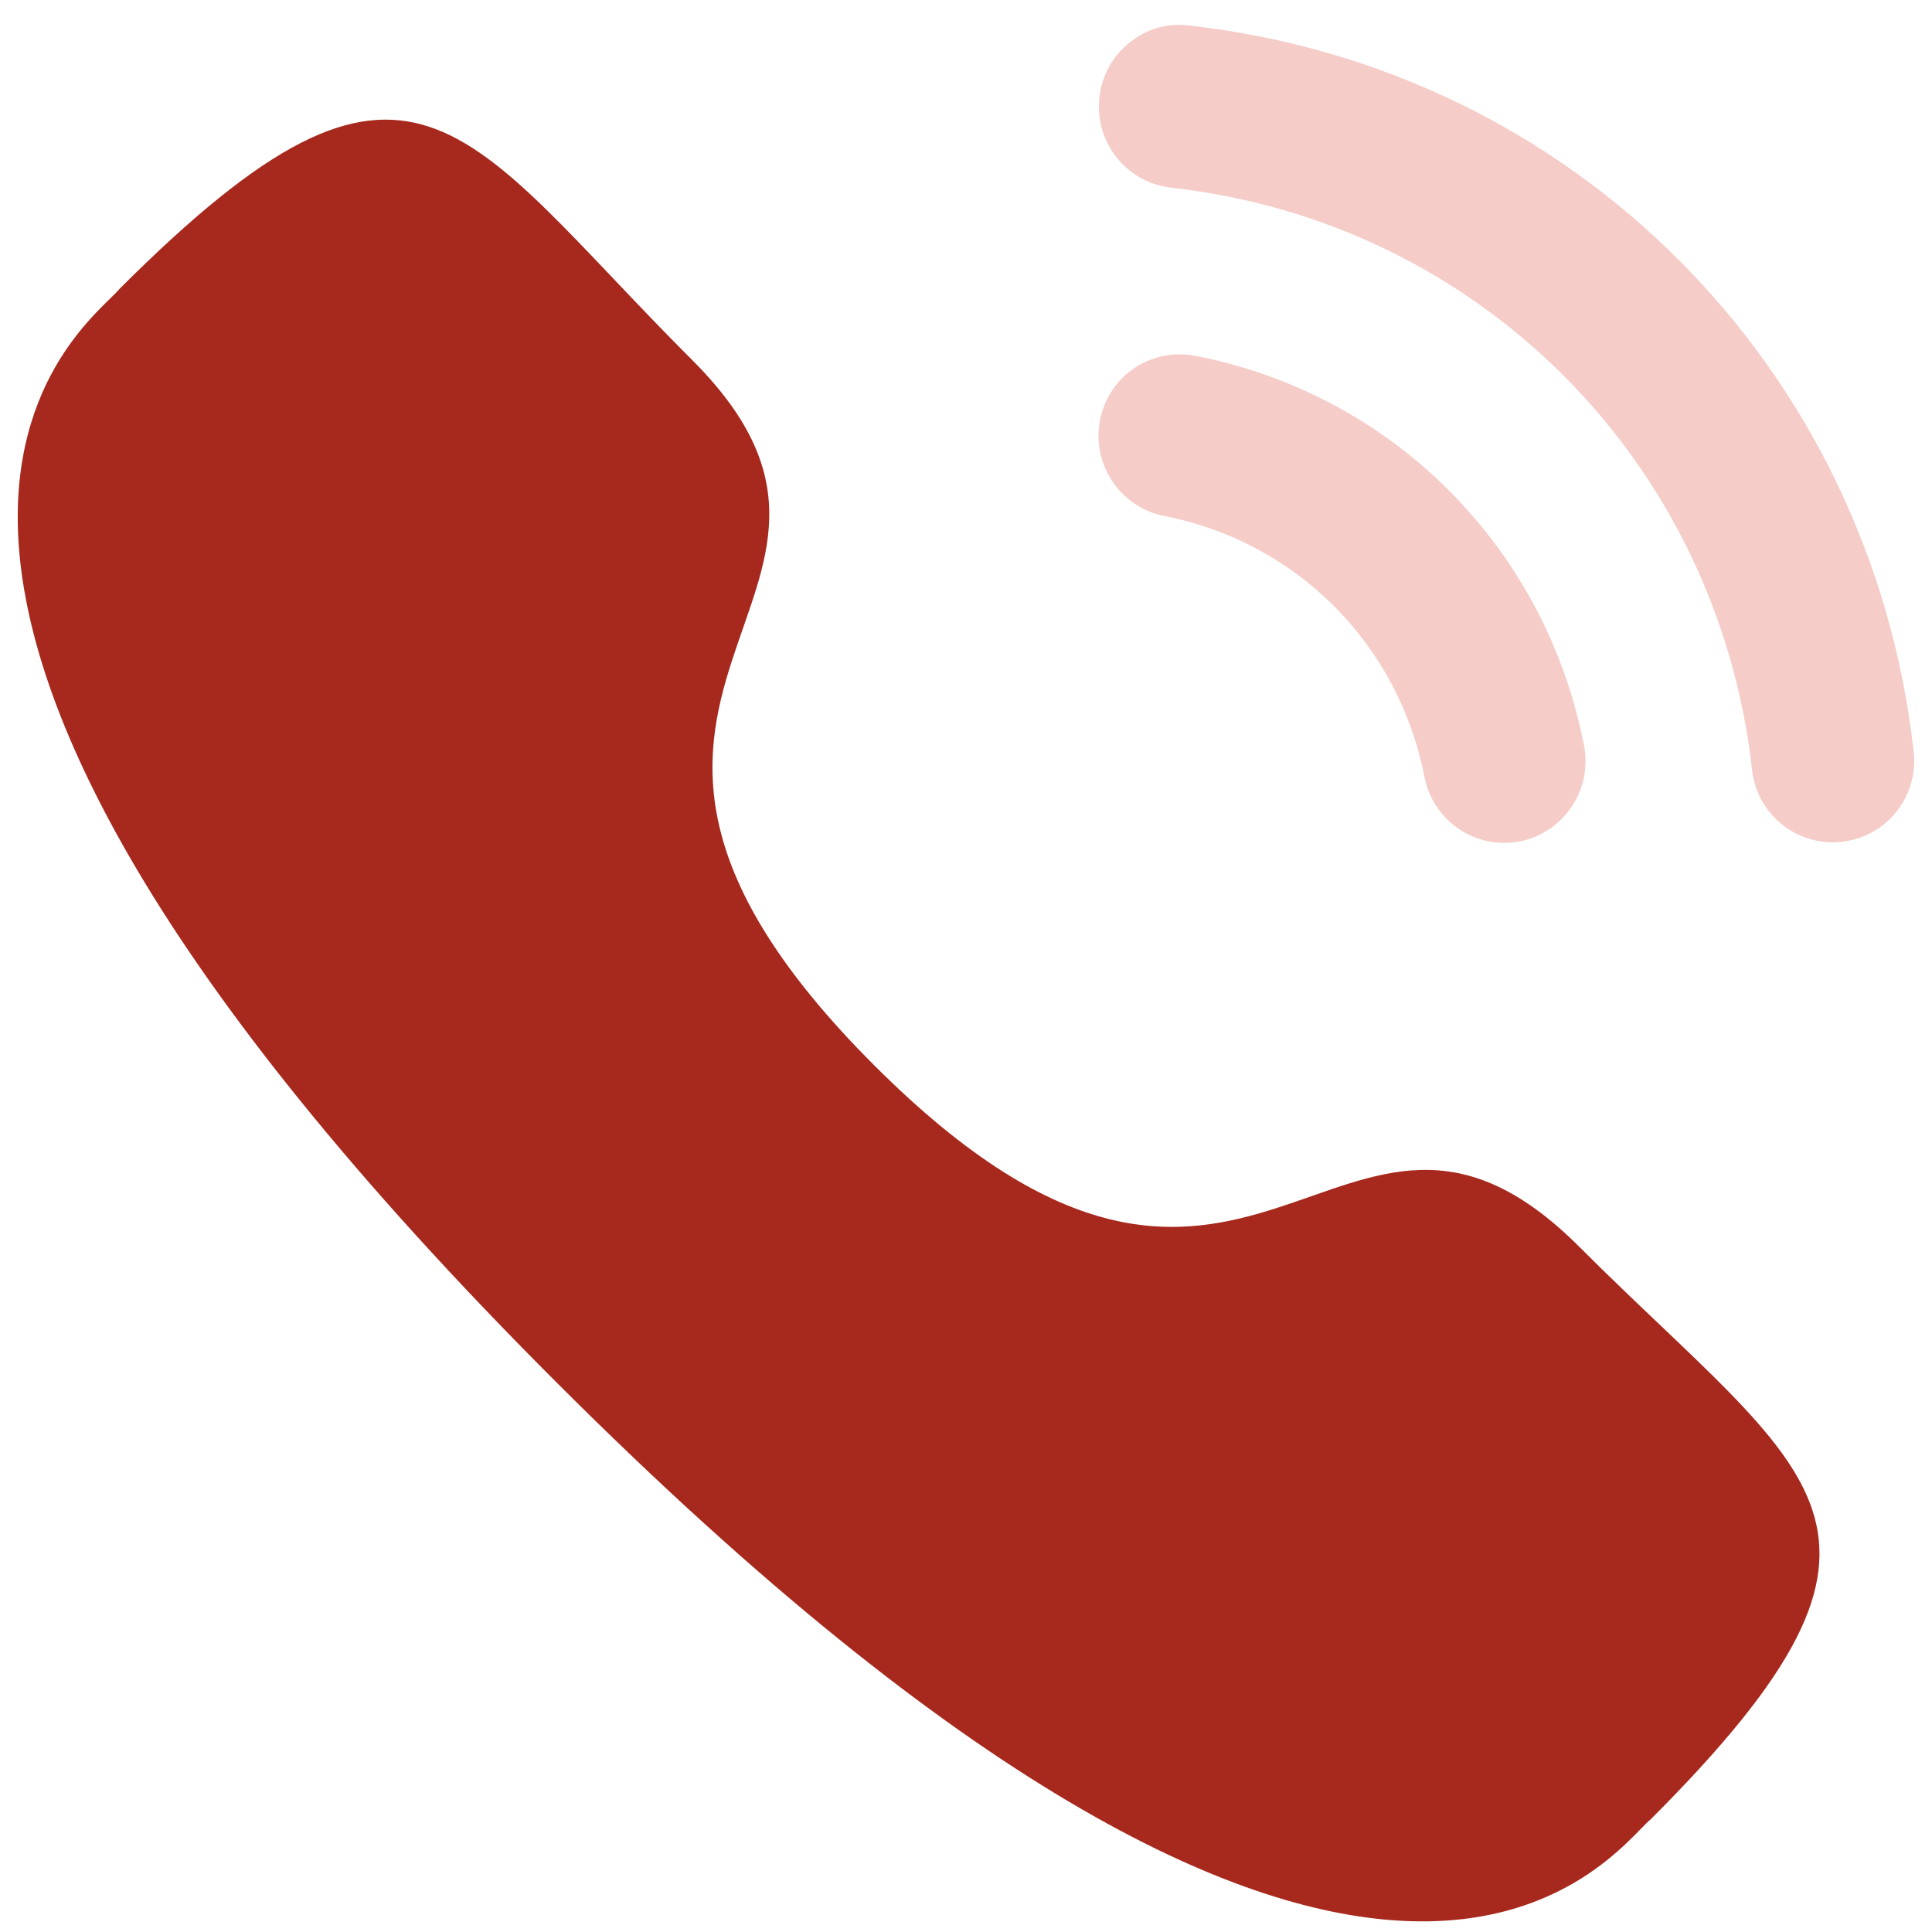 <svg width="60" height="60" viewBox="0 0 60 60" fill="none" xmlns="http://www.w3.org/2000/svg">
<path opacity="0.4" d="M37.119 11.049C35.717 10.79 34.429 11.684 34.162 13.053C33.895 14.421 34.793 15.757 36.157 16.025C40.263 16.826 43.433 20.004 44.237 24.124V24.127C44.465 25.313 45.51 26.175 46.712 26.175C46.873 26.175 47.035 26.161 47.199 26.131C48.563 25.858 49.46 24.524 49.193 23.153C47.994 16.999 43.257 12.246 37.119 11.049" fill="#E77F75"/>
<path opacity="0.4" d="M36.935 0.794C36.278 0.699 35.618 0.894 35.093 1.312C34.553 1.735 34.216 2.348 34.143 3.033C33.987 4.419 34.988 5.673 36.372 5.829C45.919 6.894 53.339 14.331 54.412 23.908C54.556 25.191 55.632 26.159 56.917 26.159C57.014 26.159 57.108 26.153 57.204 26.141C57.876 26.068 58.474 25.735 58.897 25.206C59.316 24.676 59.507 24.017 59.431 23.343C58.093 11.394 48.846 2.121 36.935 0.794" fill="#E77F75"/>
<path fill-rule="evenodd" clip-rule="evenodd" d="M27.149 33.084C38.897 44.828 41.562 31.241 49.042 38.716C56.253 45.925 60.398 47.369 51.261 56.503C50.117 57.423 42.846 68.488 17.292 42.941C-8.265 17.392 2.794 10.113 3.714 8.969C12.872 -0.19 14.292 3.978 21.503 11.188C28.983 18.665 15.401 21.339 27.149 33.084Z" fill="#A7281D"/>
</svg>
